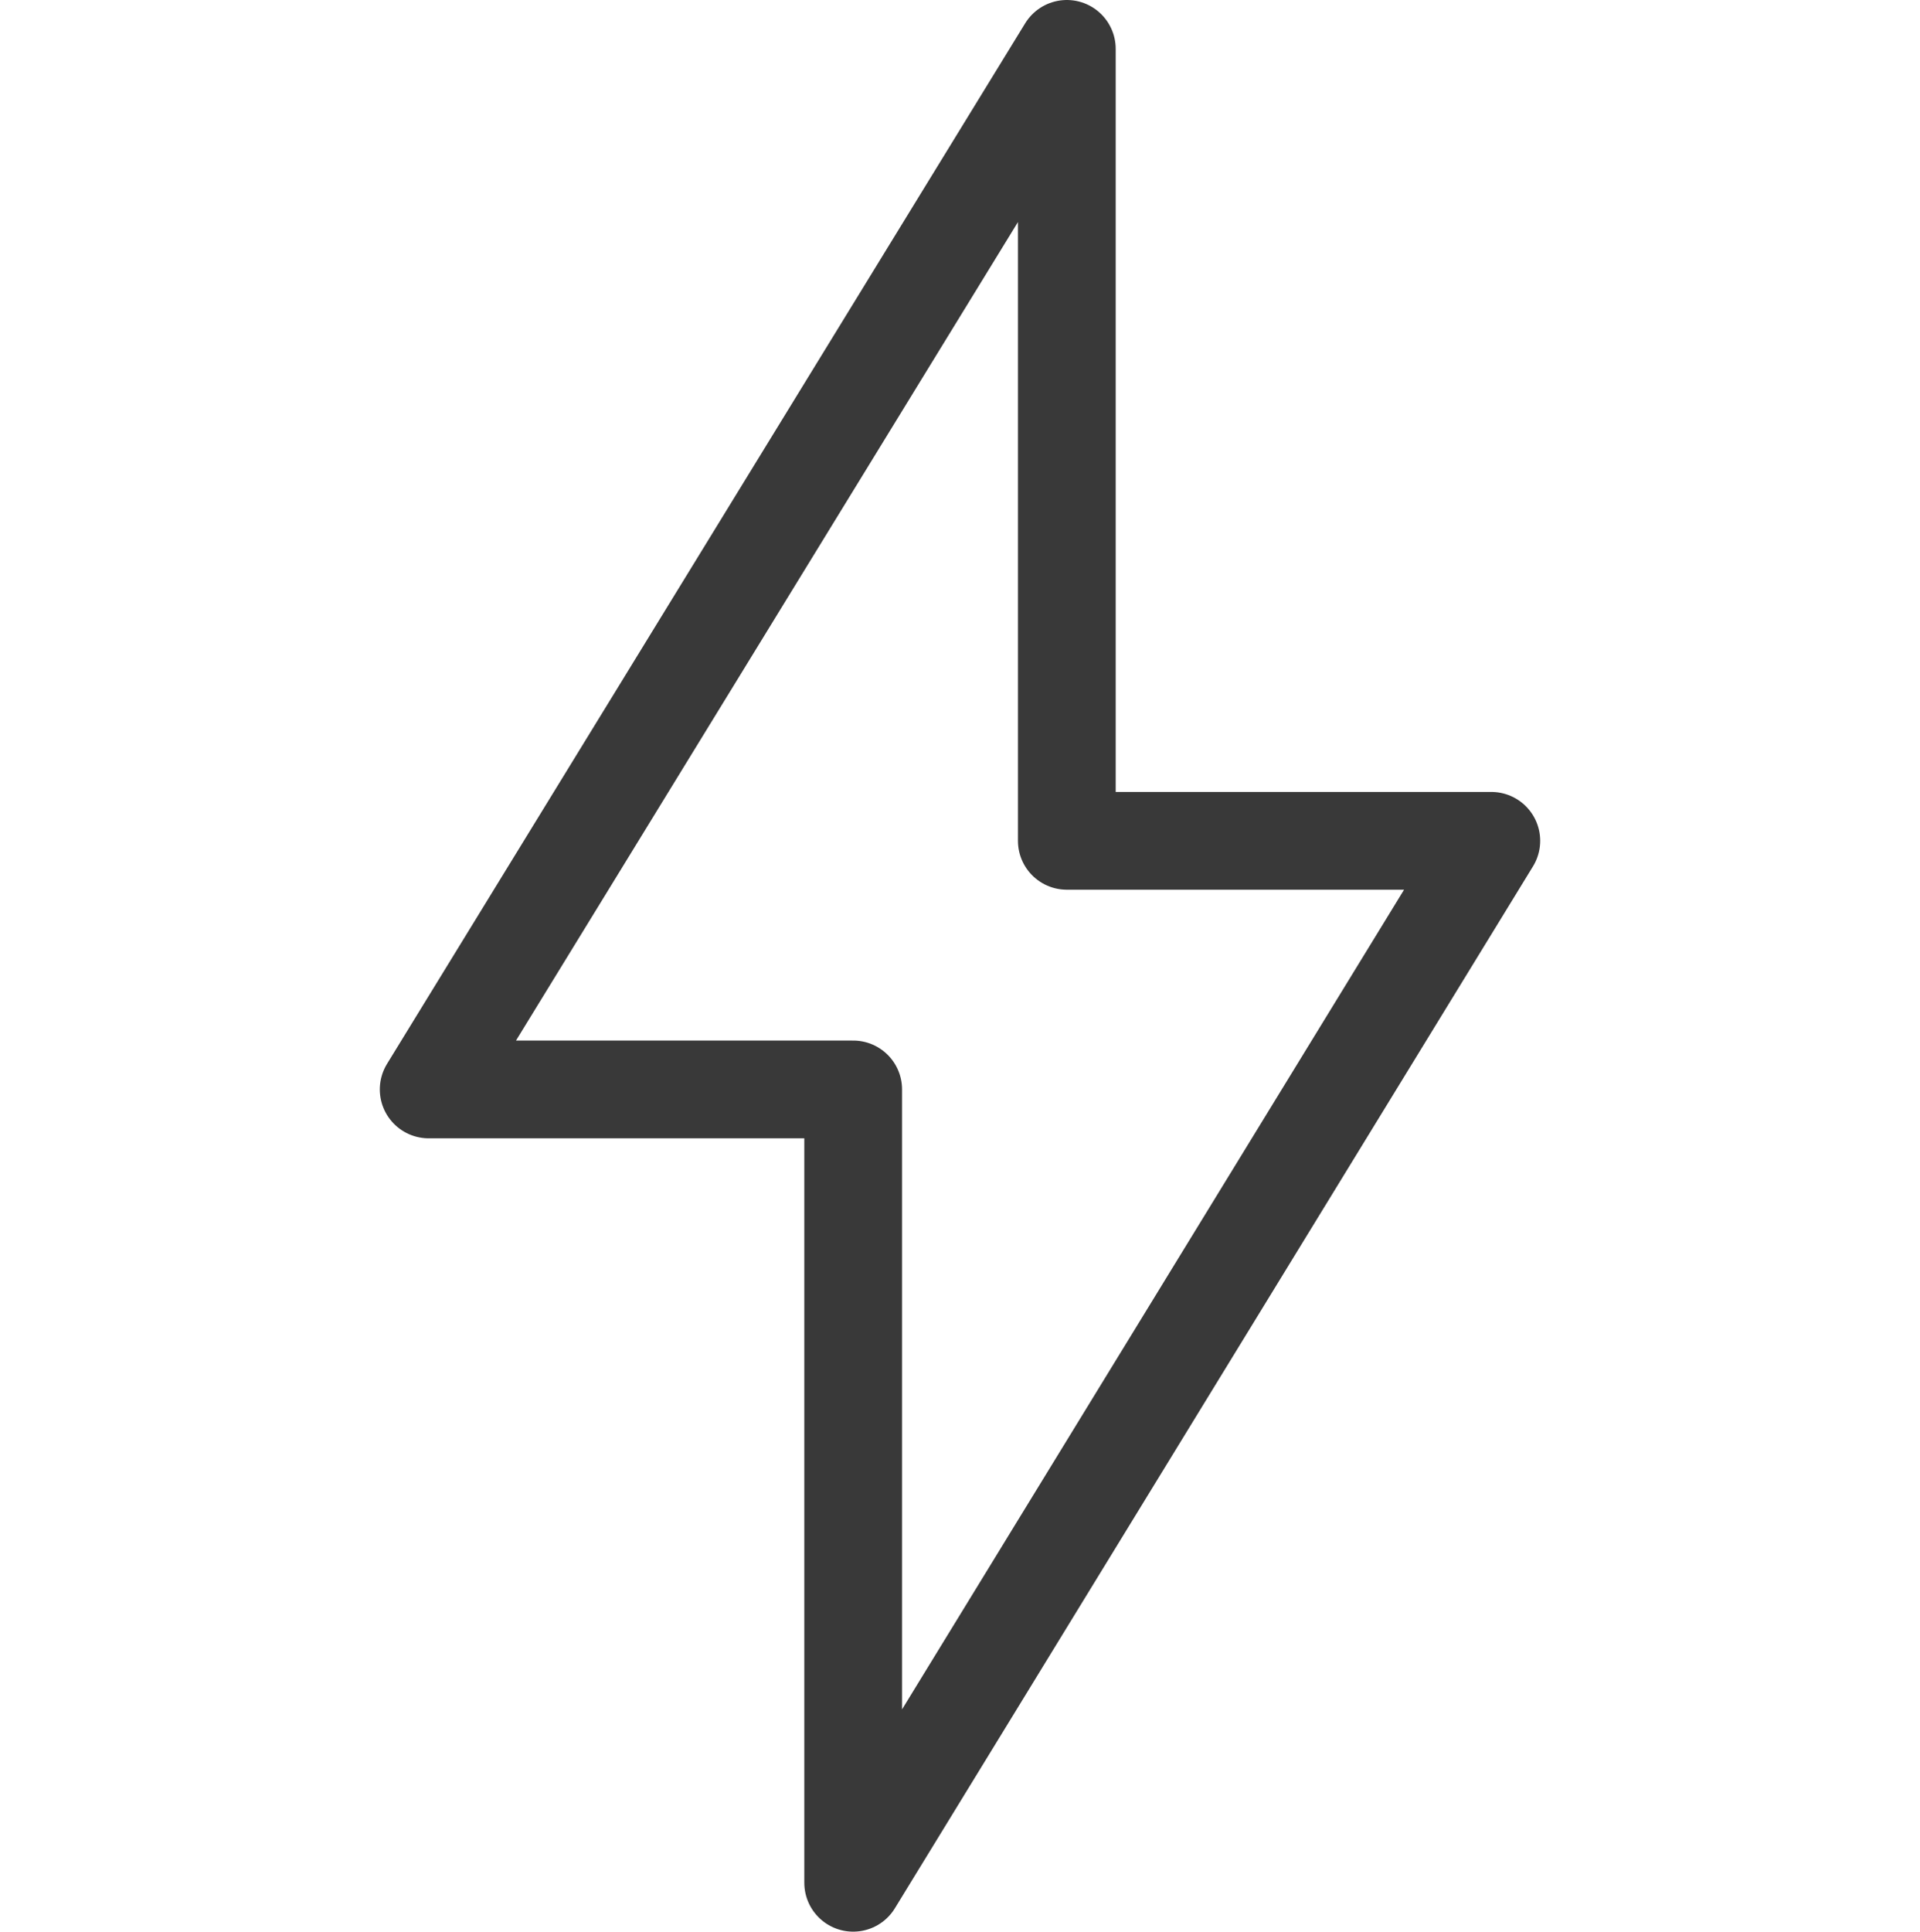 <?xml version="1.0" encoding="UTF-8"?> <svg xmlns="http://www.w3.org/2000/svg" id="Layer_5" data-name="Layer 5" viewBox="0 0 13.75 13.83"><defs><style> .cls-1 { fill: none; stroke: #393939; stroke-linecap: round; stroke-linejoin: round; stroke-width: .7px; } </style></defs><polygon class="cls-1" points="6.11 13.48 6.11 7.8 3.07 7.8 7.64 .35 7.64 6.02 10.68 6.02 6.11 13.48"></polygon></svg> 